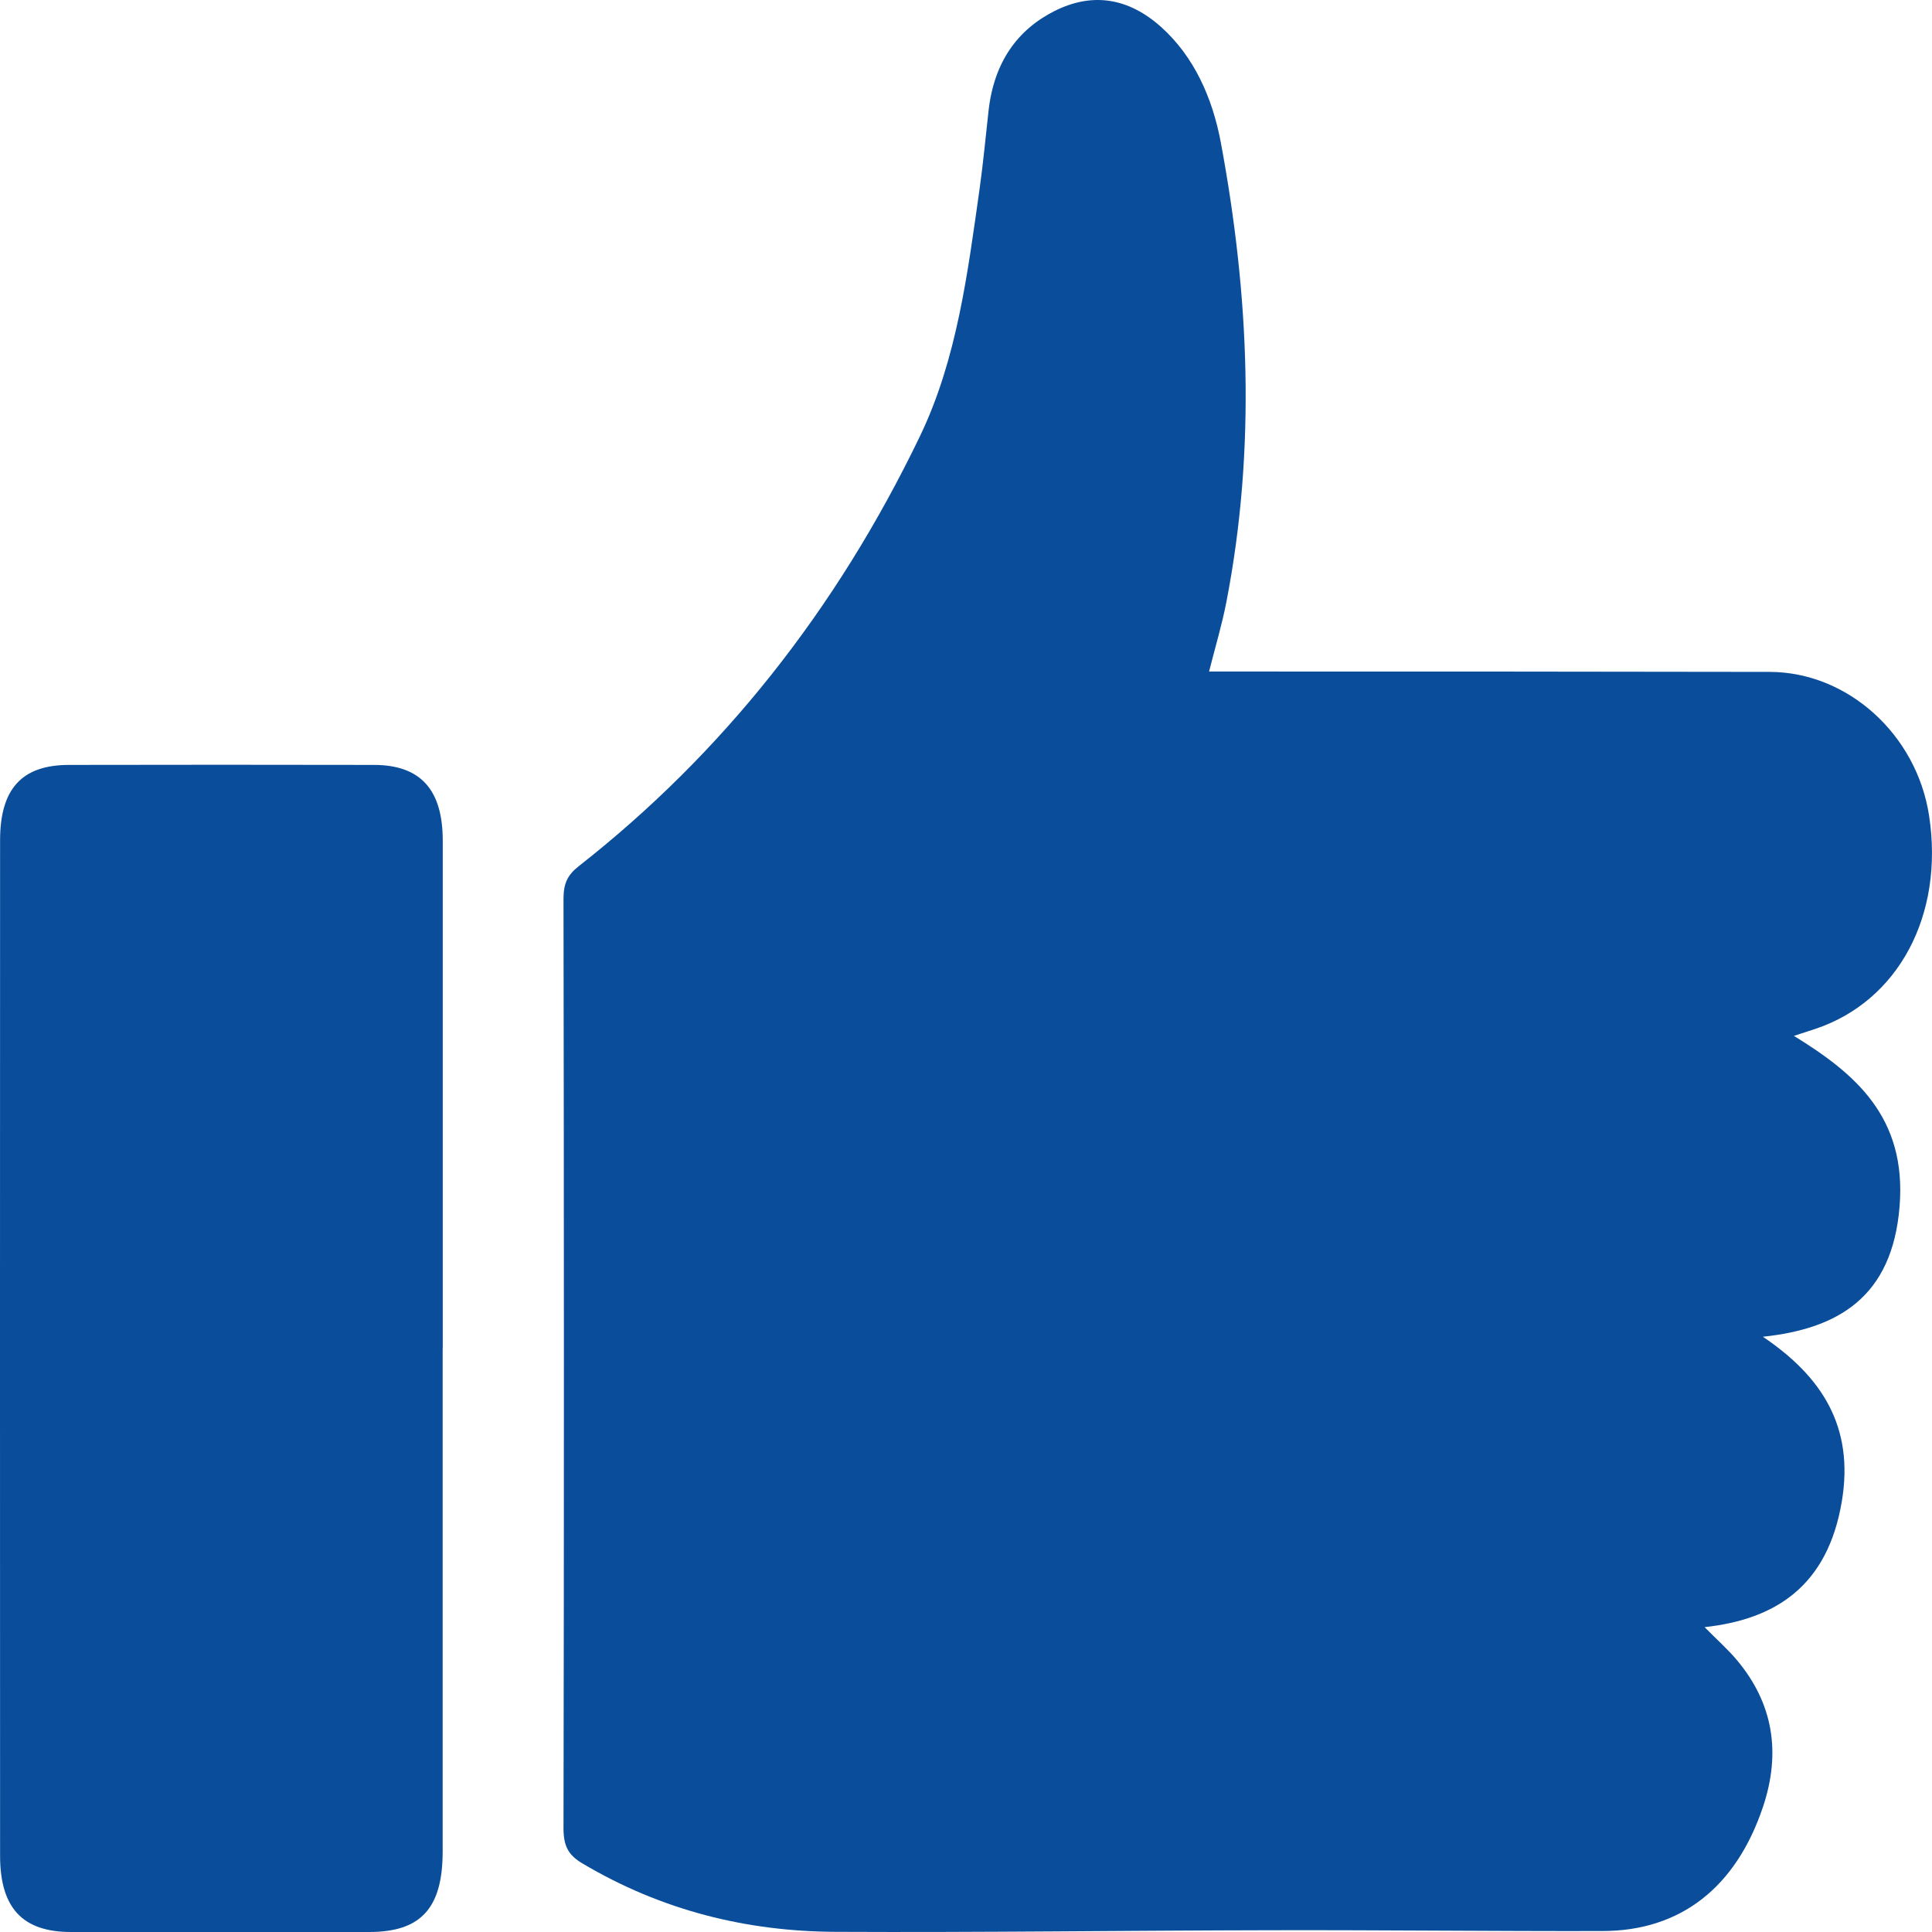 <svg width="48" height="48" viewBox="0 0 48 48" fill="none" xmlns="http://www.w3.org/2000/svg">
<path d="M30.047 16.684C30.291 16.684 30.488 16.684 30.687 16.684C35.113 16.684 39.539 16.684 43.963 16.693C45.909 16.695 47.621 18.252 47.928 20.267C48.305 22.735 47.167 24.871 45.103 25.562C44.946 25.615 44.786 25.667 44.569 25.736C46.079 26.665 47.379 27.747 47.194 29.982C47.01 32.227 45.665 33.014 43.798 33.211C45.254 34.192 46.074 35.437 45.759 37.306C45.404 39.416 44.101 40.235 42.35 40.426C42.663 40.744 42.933 40.979 43.165 41.259C44.037 42.307 44.261 43.52 43.8 44.894C43.13 46.891 41.754 47.973 39.818 47.976C37.094 47.982 34.372 47.95 31.648 47.956C28.022 47.962 24.396 48.014 20.771 47.996C18.567 47.988 16.448 47.473 14.463 46.292C14.138 46.098 14 45.884 14 45.429C14.015 37.729 14.012 30.031 14 22.33C14 21.942 14.106 21.734 14.379 21.52C17.921 18.741 20.761 15.191 22.86 10.829C23.773 8.925 24.039 6.804 24.337 4.697C24.429 4.046 24.488 3.392 24.562 2.738C24.7 1.534 25.286 0.73 26.209 0.269C27.148 -0.199 28.044 -0.052 28.855 0.677C29.66 1.404 30.121 2.417 30.332 3.545C31.037 7.334 31.209 11.145 30.468 14.962C30.36 15.521 30.195 16.065 30.039 16.684H30.047Z" fill="#0A4E9B"/>
<path d="M10.998 33.498C10.998 37.664 10.998 41.831 10.998 45.997C10.998 47.408 10.459 48 9.172 48C6.702 48 4.232 48 1.762 48C0.561 48 0.002 47.403 0.002 46.104C-0.001 37.694 -0.001 29.288 0.002 20.879C0.002 19.593 0.546 19.004 1.717 19.004C4.239 18.999 6.762 18.999 9.285 19.004C10.446 19.004 11 19.615 11 20.887C11 25.091 11 29.296 11 33.498H10.998Z" fill="#0A4E9B"/>
</svg>
